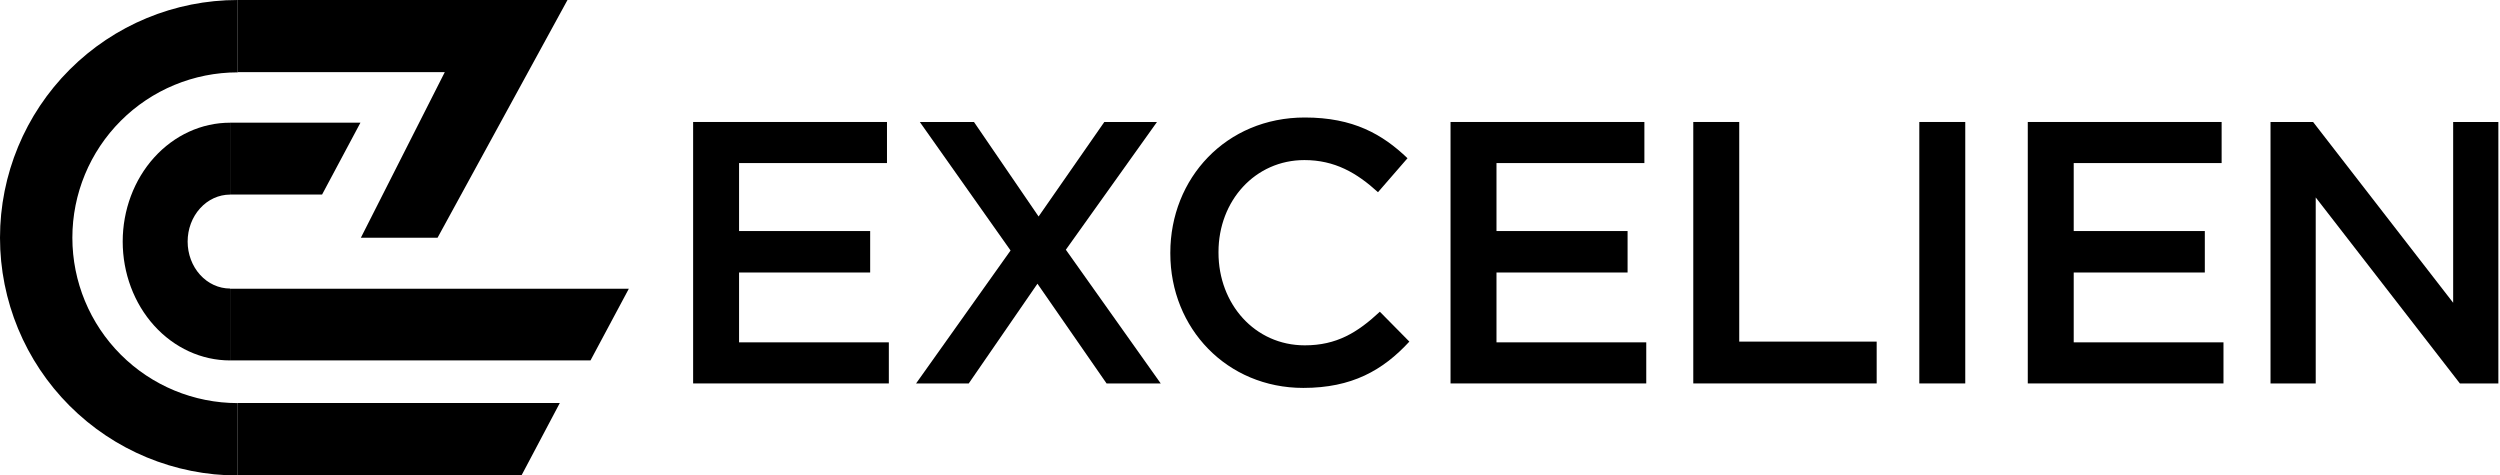 <?xml version="1.0" encoding="UTF-8"?> <svg xmlns="http://www.w3.org/2000/svg" width="163" height="31" viewBox="0 0 163 31" fill="none"><path d="M15.5 31C11.389 31 7.447 29.367 4.54 26.46C1.633 23.553 -1.14356e-07 19.611 0 15.5C1.14356e-07 11.389 1.633 7.447 4.54 4.54C7.447 1.633 11.389 -4.90215e-08 15.5 0V4.718C12.64 4.718 9.898 5.854 7.876 7.876C5.854 9.898 4.718 12.64 4.718 15.5C4.718 18.36 5.854 21.102 7.876 23.124C9.898 25.146 12.64 26.282 15.5 26.282L15.5 31Z" fill="black"></path><path d="M37 0H15.5V4.703H29L23.528 15.501H28.528L37 0Z" fill="black"></path><path d="M36.5 26.275H15.5L15.5 31H34L36.5 26.275Z" fill="black"></path><path d="M15 8C13.143 8 11.363 8.817 10.05 10.27C8.738 11.723 8 13.695 8 15.75C8 17.805 8.738 19.777 10.05 21.23C11.363 22.683 13.143 23.5 15 23.5L15 18.812C14.266 18.812 13.563 18.49 13.044 17.916C12.525 17.341 12.234 16.562 12.234 15.75C12.234 14.938 12.525 14.159 13.044 13.585C13.563 13.01 14.266 12.688 15 12.688V8Z" fill="black"></path><path d="M23.5 8H15V12.684H21L23.5 8Z" fill="black"></path><path d="M15 23.5L15 18.824H41L38.5 23.5H15Z" fill="black"></path><path d="M45.192 25V7.953H57.831V10.632H48.187V15.064H56.735V17.767H48.187V22.321H57.952V25H45.192Z" fill="black"></path><path d="M72.002 7.953H75.435L69.493 16.282L75.679 25H72.148L67.642 18.498L63.162 25H59.728L65.889 16.331L59.972 7.953H63.503L67.716 14.115L72.002 7.953Z" fill="black"></path><path d="M84.974 25.292C80.006 25.292 76.305 21.42 76.305 16.525V16.477C76.305 11.631 79.933 7.661 85.072 7.661C88.237 7.661 90.137 8.757 91.769 10.316L89.845 12.532C88.457 11.265 87.02 10.437 85.047 10.437C81.833 10.437 79.446 13.092 79.446 16.428V16.477C79.446 19.813 81.808 22.516 85.072 22.516C87.142 22.516 88.505 21.688 89.966 20.324L91.89 22.273C90.161 24.148 88.14 25.292 84.974 25.292Z" fill="black"></path><path d="M94.575 25V7.953H107.214V10.632H97.571V15.064H106.118V17.767H97.571V22.321H107.336V25H94.575Z" fill="black"></path><path d="M110.402 25V7.953H113.398V22.273H122.359V25H110.402Z" fill="black"></path><path d="M125.139 25V7.953H128.135V25H125.139Z" fill="black"></path><path d="M132.211 25V7.953H144.85V10.632H135.206V15.064H143.754V17.767H135.206V22.321H144.971V25H132.211Z" fill="black"></path><path d="M148.038 25V7.953H150.814L159.946 19.74V7.953H162.893V25H160.384L150.985 12.873V25H148.038Z" fill="black"></path></svg> 